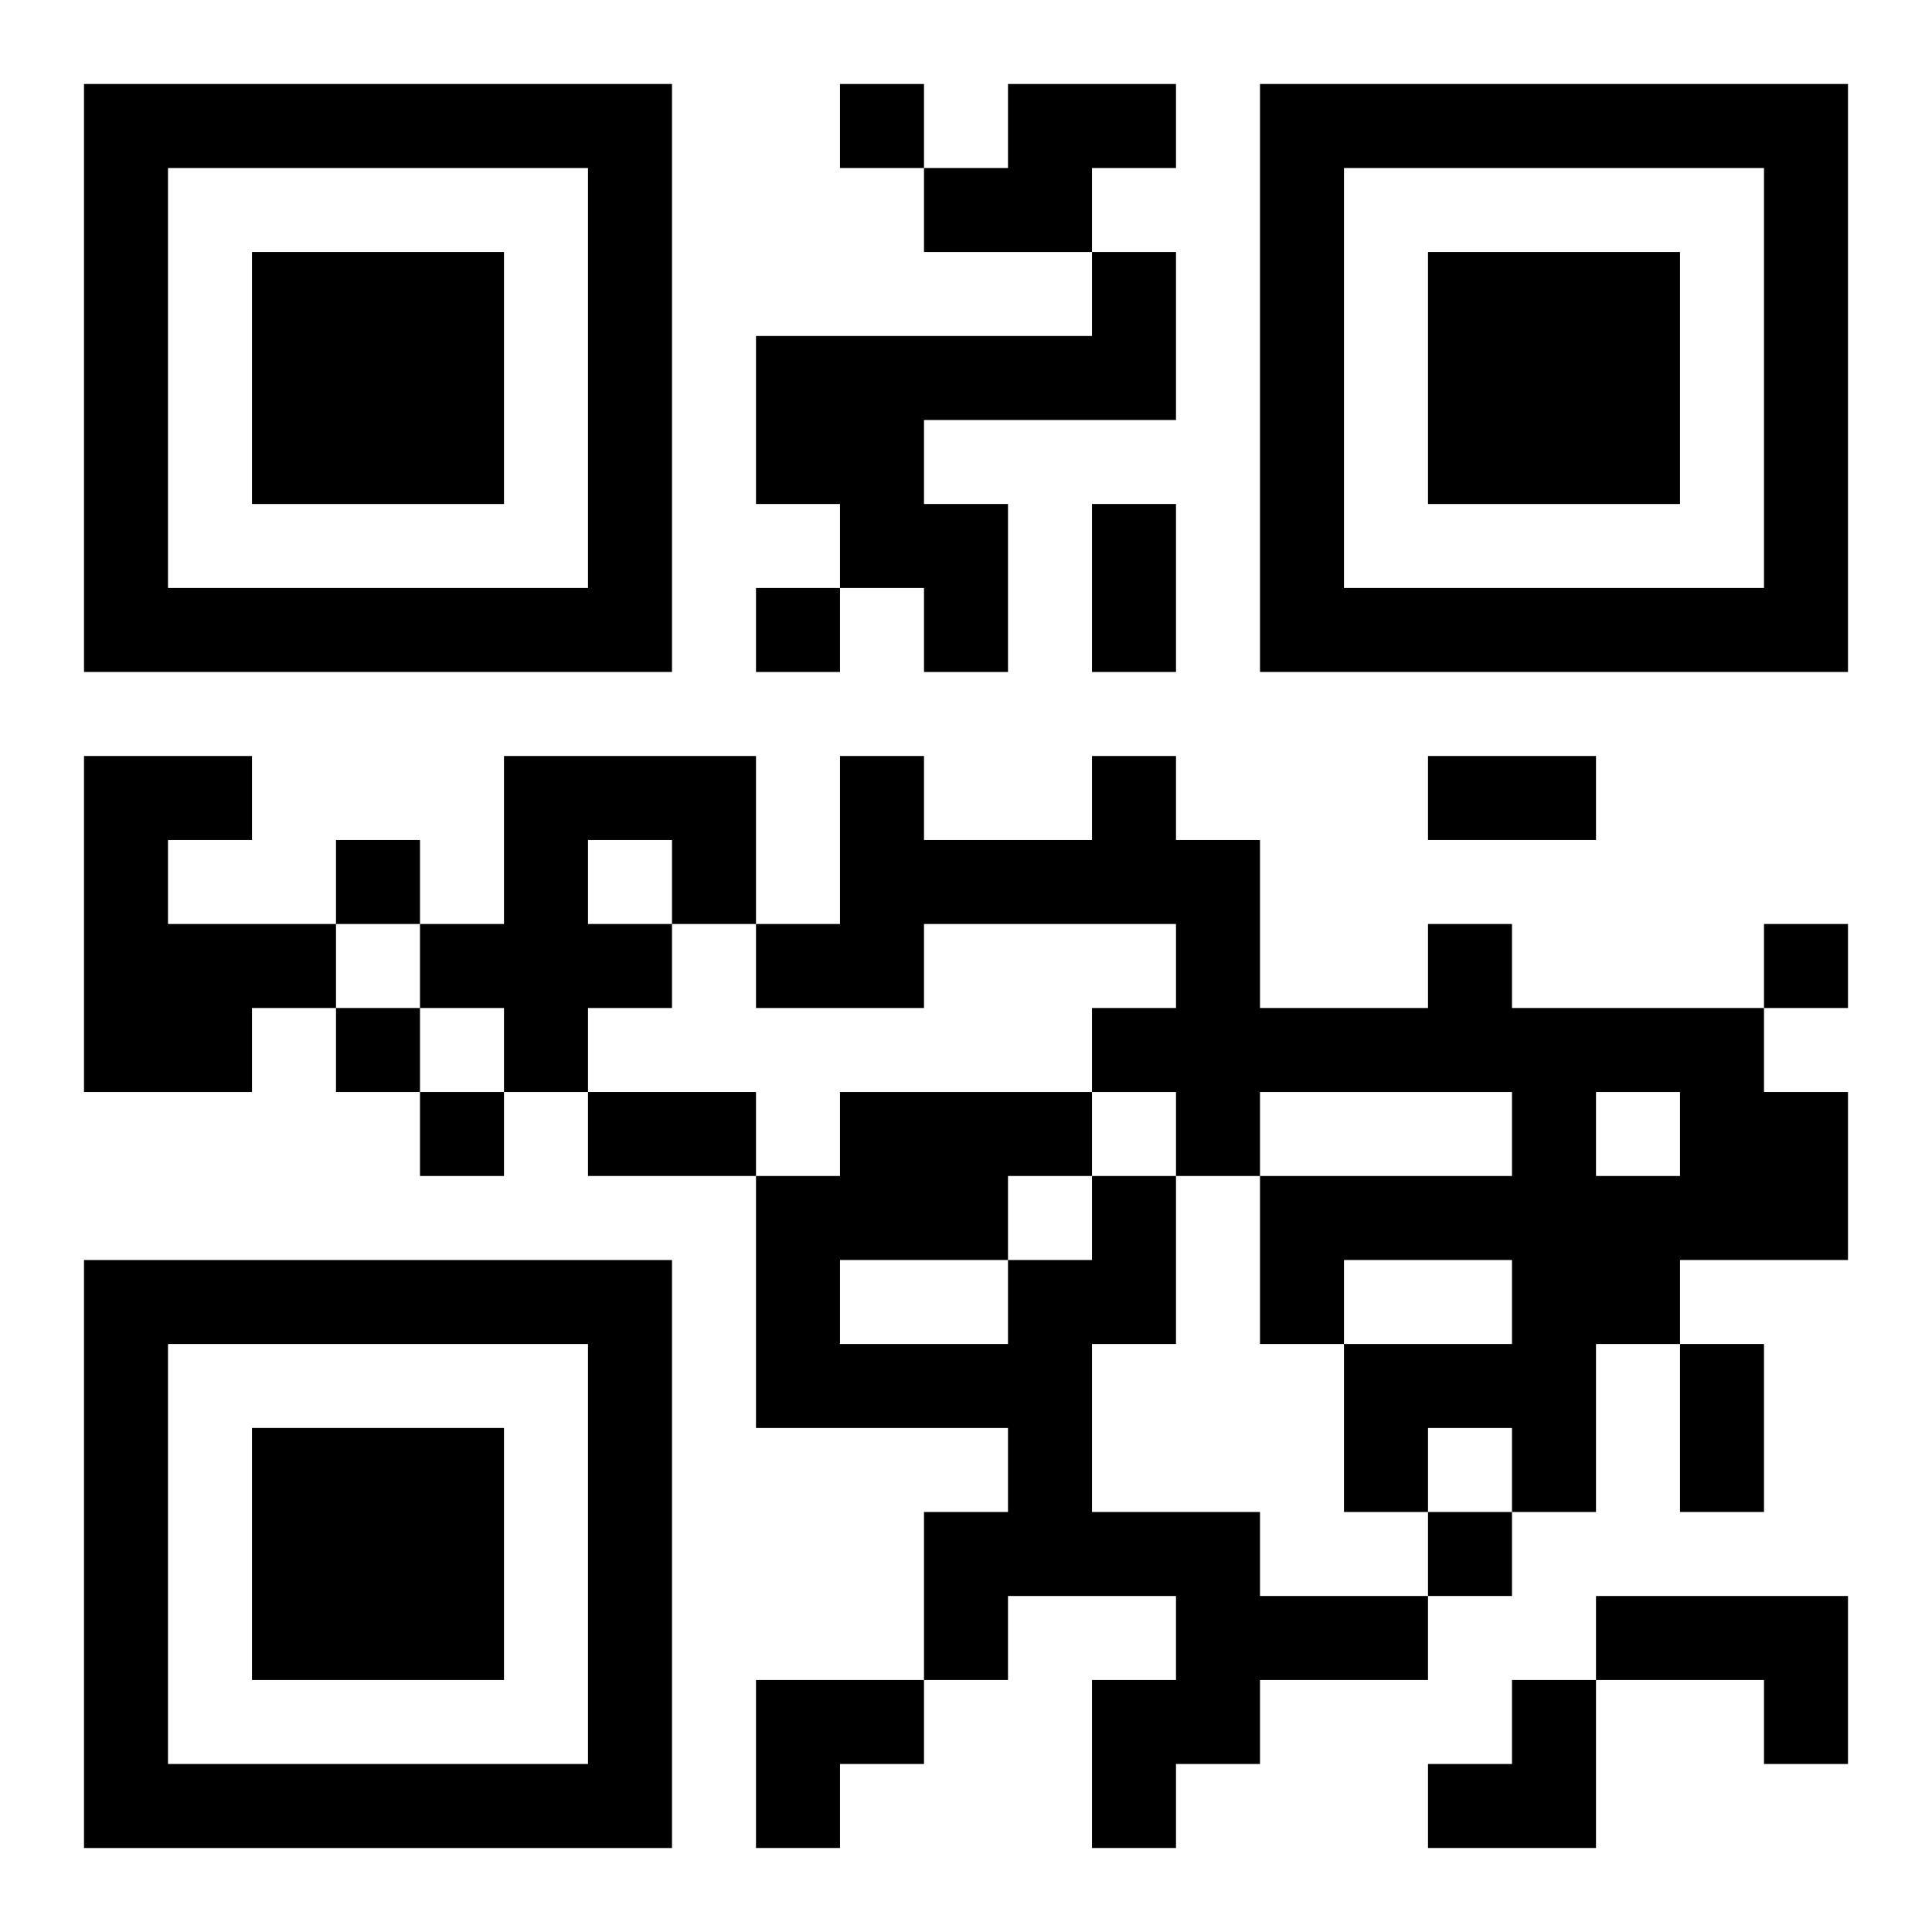 <?xml version="1.0" encoding="UTF-8"?>
<svg width="250" height="250" baseProfile="full" version="1.1" viewBox="-1 -1 23 23" xmlns="http://www.w3.org/2000/svg" xmlns:xlink="http://www.w3.org/1999/xlink"><symbol id="a"><path d="m0 7v7h7v-7h-7zm1 1h5v5h-5v-5zm1 1v3h3v-3h-3z"/></symbol><use y="-7" xlink:href="#a"/><use y="7" xlink:href="#a"/><use x="14" y="-7" xlink:href="#a"/><path d="m11 0h2v1h-1v1h-2v-1h1v-1m1 2h1v2h-3v1h1v2h-1v-1h-1v-1h-1v-2h4v-1m-12 6h2v1h-1v1h2v1h-1v1h-2v-4m5 0h3v2h-1v1h-1v1h-1v-1h-1v-1h1v-2m1 1v1h1v-1h-1m10 1h1v1h3v1h1v2h-2v1h-1v2h-1v-1h-1v1h-1v-2h2v-1h-2v1h-1v-2h3v-1h-3v1h-1v-1h-1v-1h1v-1h-3v1h-2v-1h1v-2h1v1h2v-1h1v1h1v2h2v-1m2 2v1h1v-1h-1m-6 1h1v2h-1v2h2v1h2v1h-2v1h-1v1h-1v-2h1v-1h-2v1h-1v-2h1v-1h-3v-3h1v-1h3v1m-1 0v1h1v-1h-1m-2 1v1h2v-1h-2m9 4h3v2h-1v-1h-2v-1m-9-18v1h1v-1h-1m-1 6v1h1v-1h-1m-5 3v1h1v-1h-1m17 1v1h1v-1h-1m-17 1v1h1v-1h-1m1 1v1h1v-1h-1m12 5v1h1v-1h-1m-4-12h1v2h-1v-2m4 3h2v1h-2v-1m-10 4h2v1h-2v-1m13 3h1v2h-1v-2m-11 4h2v1h-1v1h-1zm8 0m1 0h1v2h-2v-1h1z"/></svg>
